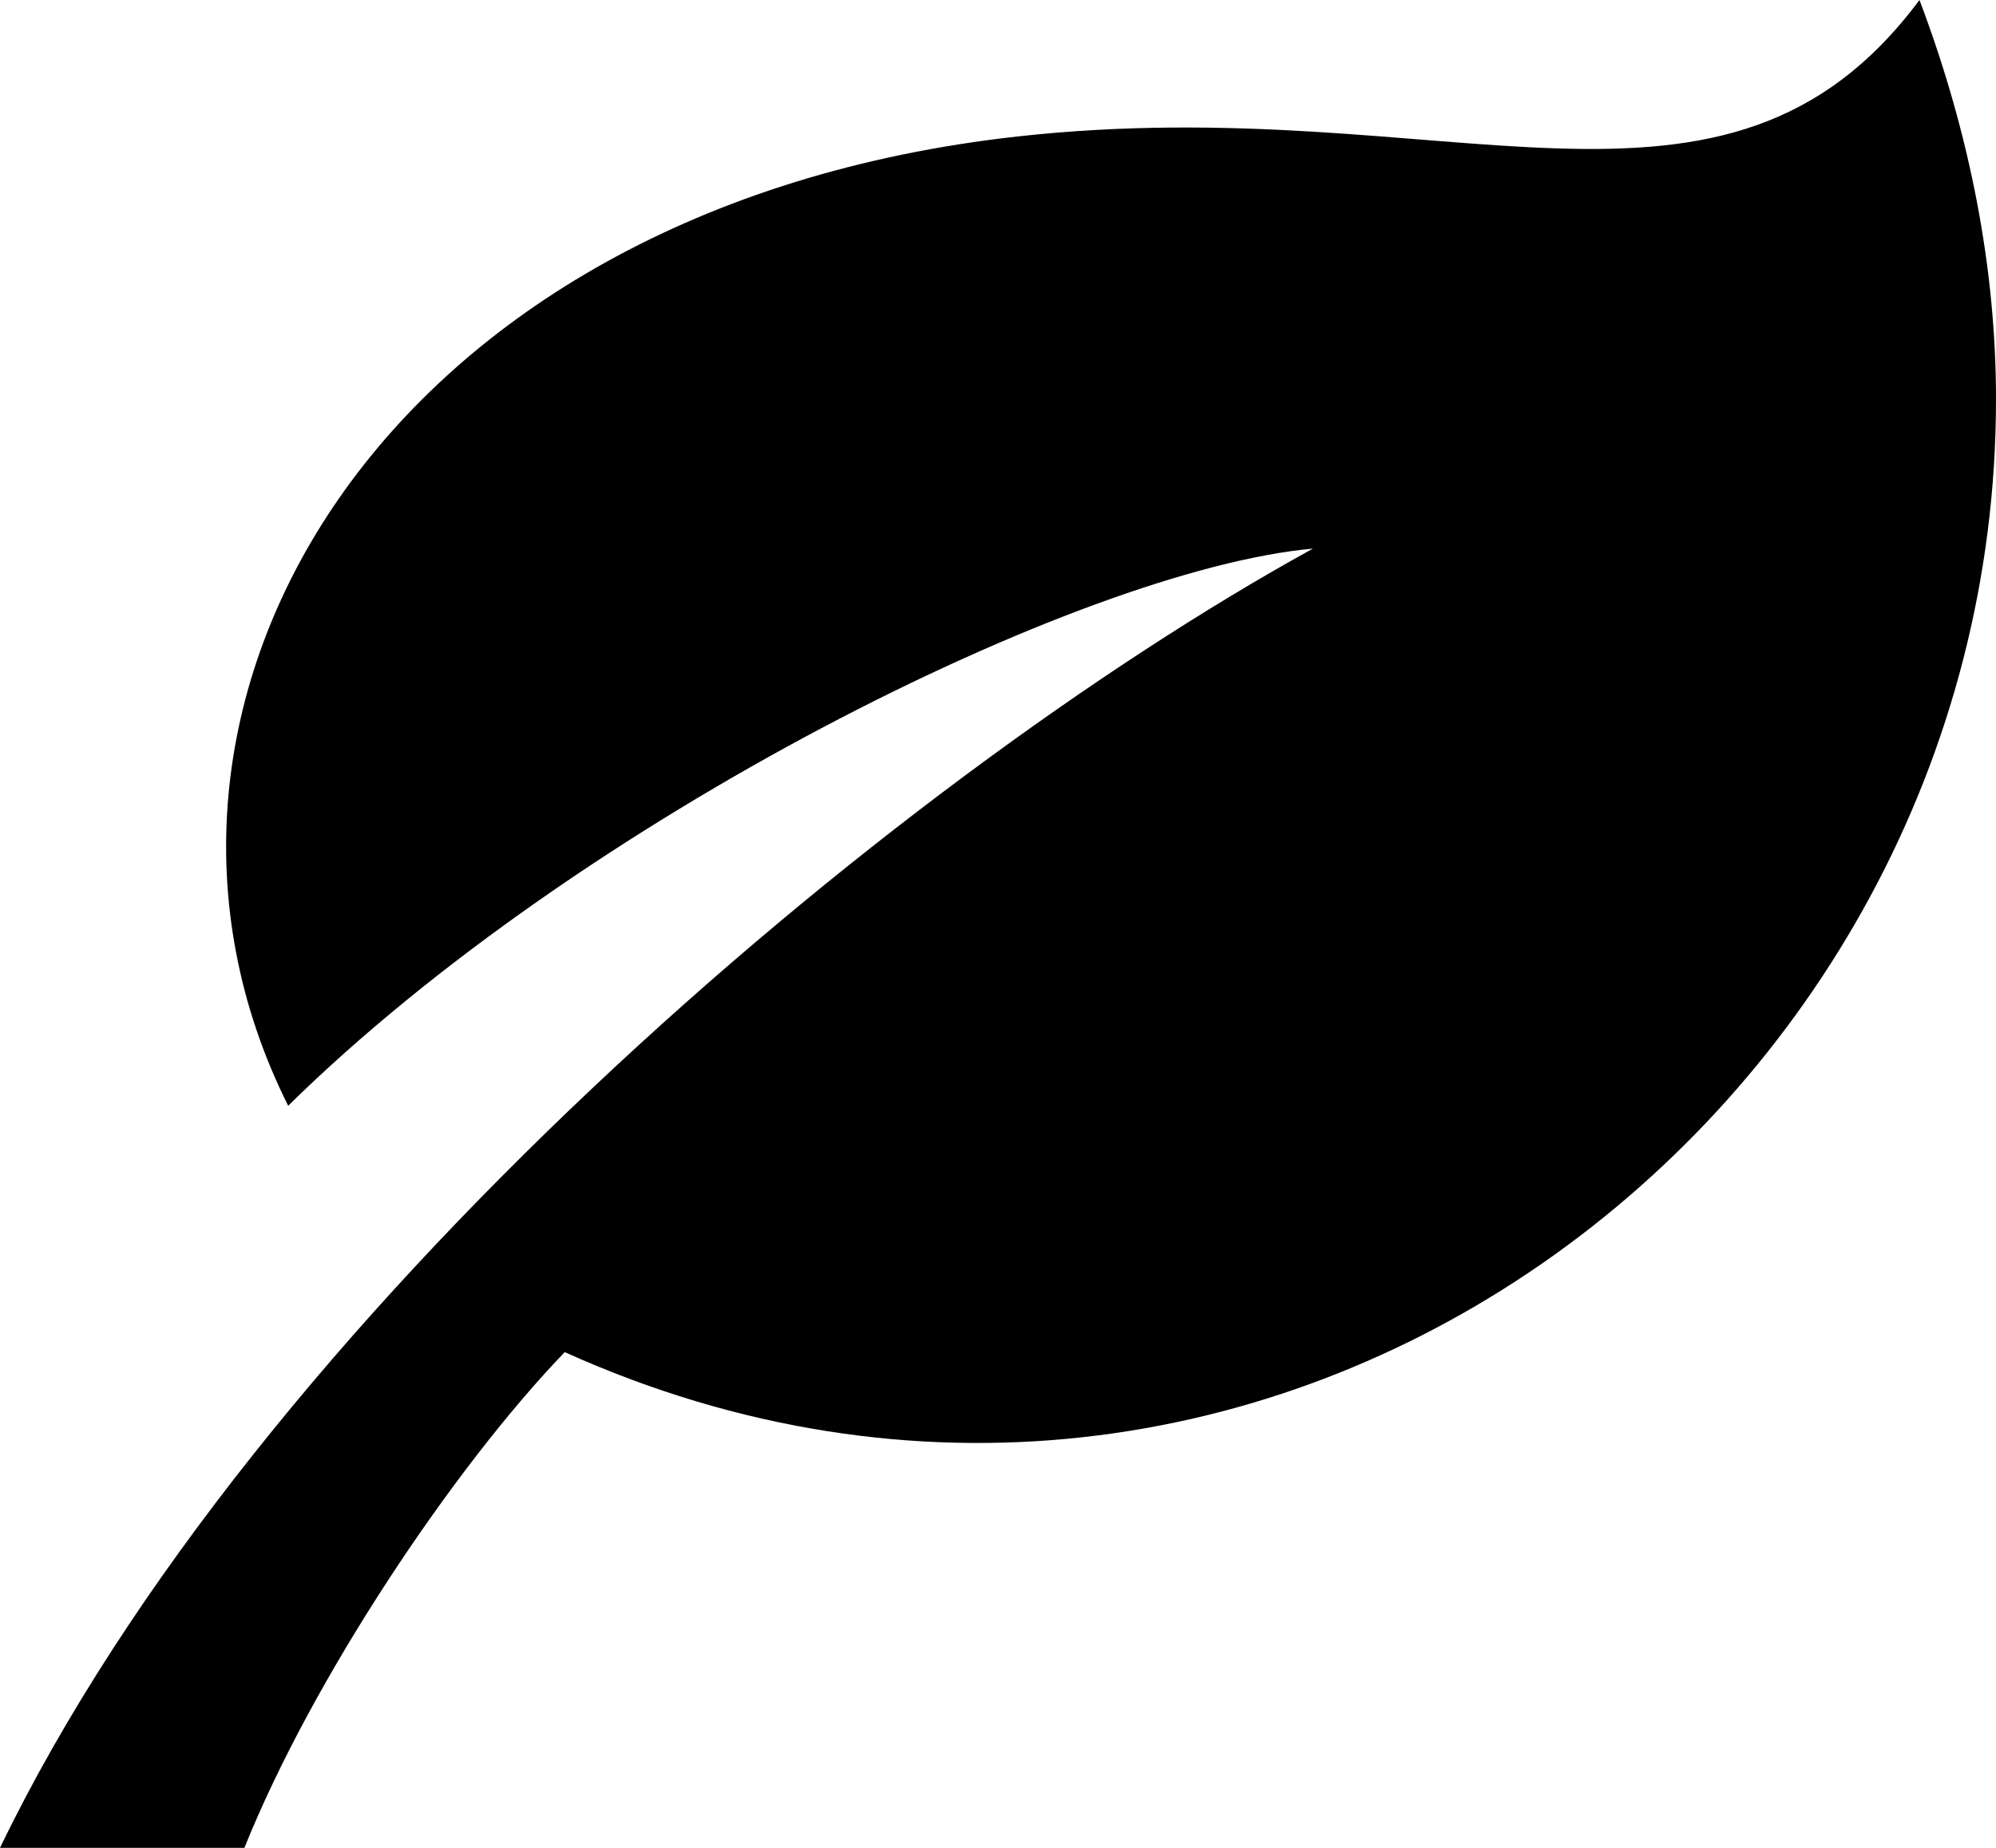 <svg width="27" height="25" viewBox="0 0 27 25" fill="none" xmlns="http://www.w3.org/2000/svg">
<path d="M17.76 7.422C12.015 10.586 3.45 17.85 0 25H3.306C4.228 22.703 6.144 19.846 7.639 18.293C17.073 22.551 27 15.14 27 5.403C27 3.659 26.66 1.84 25.965 0C23.325 3.544 19.612 1.195 13.758 1.847C5.144 2.806 1.2 9.57 3.898 14.96C7.842 11.079 14.611 7.71 17.76 7.422Z" fill="black"/>
</svg>
